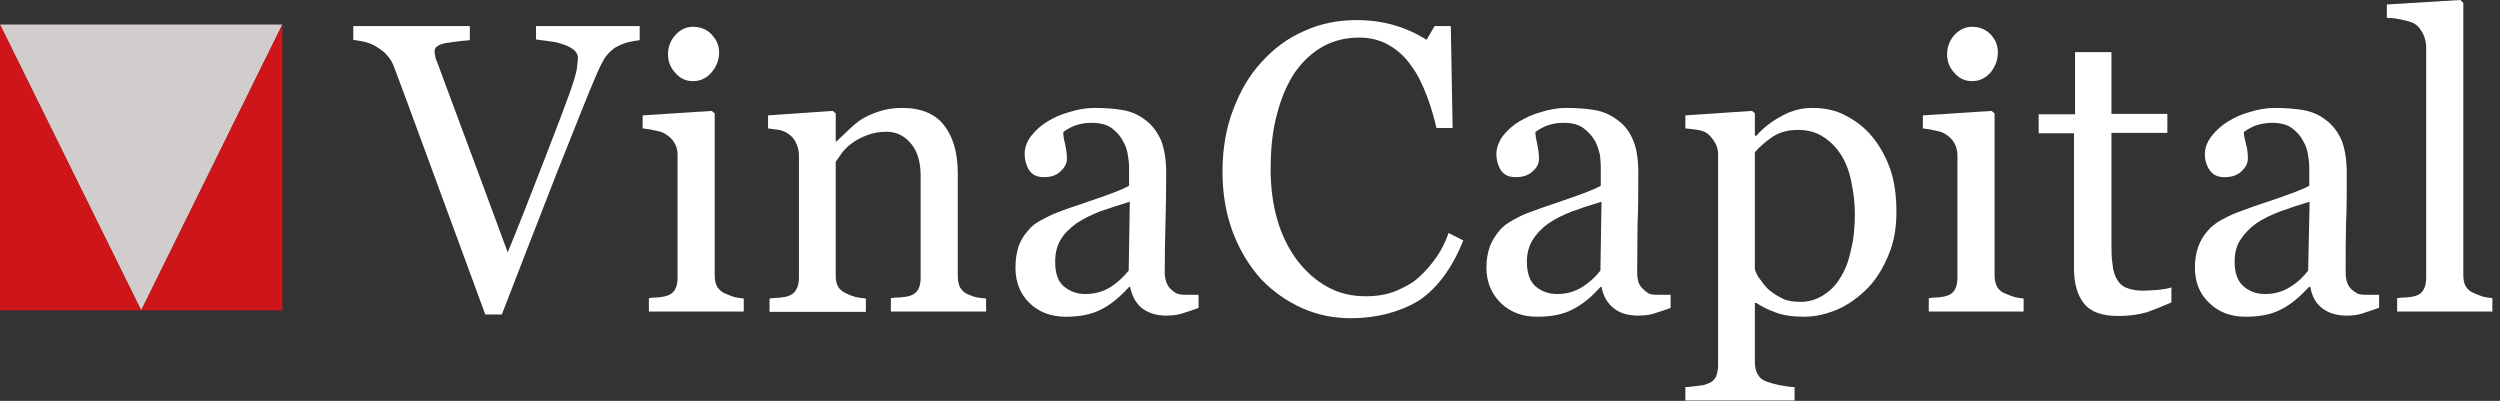 <svg width="237" height="38" viewBox="0 0 237 38" fill="none" xmlns="http://www.w3.org/2000/svg">
<rect x="0" y="0" width="237" height="38" fill="#333333" stroke="none"/>
<g clip-path="url(#clip0_905_4794)">
<path d="M26.768 2.329L13.384 29.426L0 2.329H26.768Z" fill="#D0CDCC"/>
<path d="M0 29.426H13.384L0 2.329V29.426ZM13.384 29.426H26.768V2.329L13.384 29.426Z" fill="#CD151A"/>
<path d="M60.644 3.811C60.295 3.846 59.912 3.916 59.459 4.022C59.006 4.163 58.622 4.34 58.309 4.516C57.89 4.799 57.577 5.151 57.298 5.539C57.054 5.963 56.81 6.457 56.566 7.021C55.694 9.032 54.474 12.173 52.767 16.442C51.094 20.747 49.351 25.192 47.573 29.814H46.005C44.193 24.91 42.45 20.147 40.777 15.595C39.104 11.008 37.953 7.939 37.361 6.351C37.222 5.963 37.013 5.61 36.769 5.328C36.525 5.01 36.176 4.728 35.758 4.481C35.444 4.269 35.061 4.093 34.642 3.987C34.224 3.881 33.876 3.846 33.492 3.775V2.47H44.541V3.811C43.6 3.881 42.833 3.987 42.206 4.093C41.544 4.234 41.195 4.481 41.195 4.834C41.195 4.975 41.23 5.151 41.265 5.363C41.3 5.539 41.334 5.681 41.404 5.786C41.857 7.021 42.624 9.068 43.67 11.89C44.715 14.713 46.214 18.7 48.131 23.922C49.107 21.558 50.187 18.806 51.442 15.56C52.697 12.349 53.533 10.126 53.952 8.962C54.37 7.798 54.614 6.986 54.684 6.527C54.718 6.104 54.788 5.751 54.788 5.469C54.788 5.187 54.649 4.94 54.405 4.728C54.161 4.552 53.847 4.34 53.359 4.199C52.941 4.058 52.557 3.952 52.104 3.916C51.686 3.846 51.268 3.811 50.815 3.74V2.47H60.644V3.811Z" fill="white"/>
<path d="M70.472 29.532H61.514V28.262C61.793 28.227 62.107 28.191 62.386 28.191C62.699 28.156 62.978 28.121 63.187 28.05C63.536 27.944 63.815 27.768 63.989 27.45C64.163 27.168 64.233 26.78 64.233 26.286V14.713C64.233 14.29 64.163 13.937 63.954 13.584C63.78 13.231 63.501 12.984 63.187 12.773C62.943 12.596 62.595 12.455 62.177 12.384C61.724 12.279 61.305 12.208 60.922 12.173V10.938L67.475 10.514L67.753 10.761V26.074C67.753 26.533 67.823 26.886 67.997 27.203C68.206 27.486 68.45 27.733 68.799 27.838C69.043 27.98 69.357 28.05 69.601 28.156C69.879 28.227 70.158 28.262 70.507 28.297V29.532H70.472ZM68.172 4.975C68.172 5.681 67.928 6.316 67.44 6.88C66.987 7.409 66.394 7.692 65.697 7.692C65.035 7.692 64.477 7.445 64.024 6.916C63.536 6.386 63.327 5.822 63.327 5.151C63.327 4.446 63.571 3.811 64.024 3.317C64.477 2.823 65.035 2.54 65.697 2.54C66.394 2.54 67.021 2.787 67.44 3.246C67.928 3.775 68.172 4.305 68.172 4.975Z" fill="white"/>
<path d="M189.396 4.975C189.396 5.681 189.152 6.316 188.699 6.88C188.211 7.409 187.653 7.692 186.956 7.692C186.294 7.692 185.736 7.445 185.283 6.916C184.795 6.386 184.586 5.822 184.586 5.151C184.586 4.446 184.83 3.811 185.283 3.317C185.736 2.823 186.294 2.54 186.956 2.54C187.653 2.54 188.246 2.787 188.699 3.246C189.187 3.775 189.396 4.305 189.396 4.975Z" fill="white"/>
<path d="M93.516 29.532H84.454V28.262C84.733 28.227 85.046 28.191 85.395 28.191C85.743 28.156 86.022 28.121 86.231 28.05C86.58 27.944 86.859 27.768 87.033 27.45C87.207 27.168 87.277 26.78 87.277 26.286V16.654C87.277 15.348 86.963 14.29 86.336 13.584C85.709 12.843 84.942 12.49 84.036 12.49C83.373 12.49 82.781 12.596 82.223 12.808C81.665 13.02 81.177 13.267 80.759 13.584C80.341 13.866 80.027 14.219 79.783 14.537C79.539 14.889 79.365 15.136 79.226 15.348V26.11C79.226 26.568 79.295 26.921 79.47 27.203C79.644 27.486 79.923 27.697 80.271 27.838C80.515 27.98 80.794 28.05 81.108 28.156C81.421 28.227 81.735 28.262 82.084 28.297V29.567H72.952V28.297C73.266 28.262 73.544 28.227 73.858 28.227C74.172 28.191 74.451 28.156 74.66 28.085C75.008 27.98 75.287 27.803 75.461 27.486C75.636 27.203 75.74 26.815 75.74 26.321V14.713C75.74 14.254 75.636 13.902 75.461 13.549C75.287 13.161 75.043 12.878 74.695 12.667C74.451 12.49 74.172 12.384 73.858 12.314C73.51 12.278 73.161 12.208 72.812 12.173V10.938L78.947 10.514L79.226 10.761V13.408H79.295C79.609 13.125 79.993 12.737 80.446 12.314C80.899 11.89 81.317 11.538 81.7 11.291C82.223 10.973 82.746 10.761 83.373 10.55C84.001 10.338 84.733 10.232 85.569 10.232C87.312 10.232 88.671 10.797 89.508 11.89C90.379 13.02 90.797 14.537 90.797 16.407V26.18C90.797 26.639 90.902 26.992 91.007 27.239C91.181 27.521 91.425 27.768 91.773 27.909C92.087 28.05 92.331 28.121 92.575 28.191C92.784 28.227 93.098 28.262 93.481 28.297V29.532H93.516Z" fill="white"/>
<path d="M113.658 29.179C113.065 29.391 112.577 29.567 112.089 29.708C111.671 29.85 111.148 29.92 110.591 29.92C109.615 29.92 108.848 29.673 108.256 29.215C107.698 28.756 107.314 28.085 107.14 27.203H107.036C106.199 28.121 105.328 28.862 104.422 29.32C103.48 29.814 102.365 30.026 101.041 30.026C99.647 30.026 98.496 29.603 97.59 28.721C96.719 27.874 96.266 26.745 96.266 25.369C96.266 24.628 96.37 23.993 96.544 23.393C96.754 22.828 97.032 22.334 97.451 21.876C97.73 21.488 98.148 21.17 98.671 20.888C99.193 20.605 99.681 20.358 100.134 20.182C100.657 19.97 101.842 19.547 103.55 18.982C105.293 18.383 106.443 17.959 107.036 17.606V15.701C107.036 15.56 107.001 15.207 106.931 14.748C106.861 14.29 106.722 13.796 106.478 13.408C106.234 12.914 105.885 12.525 105.432 12.173C104.944 11.82 104.317 11.643 103.446 11.643C102.853 11.643 102.33 11.749 101.842 11.926C101.354 12.137 101.006 12.349 100.797 12.525C100.797 12.773 100.832 13.161 100.971 13.655C101.076 14.149 101.145 14.607 101.145 15.031C101.145 15.489 100.936 15.877 100.553 16.23C100.169 16.618 99.647 16.795 98.949 16.795C98.322 16.795 97.869 16.583 97.555 16.124C97.276 15.666 97.137 15.136 97.137 14.607C97.137 14.043 97.311 13.478 97.73 12.914C98.148 12.384 98.671 11.89 99.333 11.502C99.891 11.149 100.588 10.832 101.389 10.62C102.191 10.373 102.958 10.232 103.724 10.232C104.77 10.232 105.711 10.303 106.478 10.444C107.28 10.585 107.977 10.902 108.604 11.396C109.231 11.855 109.719 12.525 110.068 13.302C110.382 14.113 110.556 15.136 110.556 16.407C110.556 18.241 110.521 19.864 110.486 21.241C110.451 22.652 110.416 24.169 110.416 25.827C110.416 26.286 110.521 26.709 110.695 27.027C110.835 27.309 111.114 27.556 111.462 27.768C111.671 27.909 111.985 27.944 112.368 27.944C112.752 27.944 113.205 27.944 113.623 27.944V29.179H113.658ZM107.105 19.123C106.06 19.441 105.119 19.759 104.282 20.041C103.48 20.358 102.749 20.711 102.051 21.17C101.424 21.629 100.901 22.123 100.553 22.722C100.204 23.287 100.03 23.993 100.03 24.804C100.03 25.898 100.274 26.639 100.832 27.133C101.424 27.627 102.086 27.874 102.923 27.874C103.794 27.874 104.631 27.627 105.293 27.203C105.955 26.78 106.513 26.251 107.001 25.651L107.105 19.123Z" fill="white"/>
<path d="M128.02 30.167C126.451 30.167 124.883 29.85 123.454 29.215C122.025 28.579 120.701 27.662 119.55 26.462C118.47 25.263 117.564 23.816 116.901 22.087C116.239 20.358 115.891 18.418 115.891 16.266C115.891 14.113 116.239 12.137 116.901 10.409C117.564 8.644 118.435 7.127 119.62 5.857C120.77 4.587 122.095 3.599 123.663 2.929C125.197 2.223 126.87 1.905 128.612 1.905C129.937 1.905 131.122 2.082 132.202 2.399C133.283 2.717 134.294 3.175 135.235 3.775L136.002 2.47H137.535L137.709 12.137H136.176C135.967 11.22 135.688 10.197 135.27 9.103C134.851 8.009 134.398 7.057 133.841 6.316C133.248 5.434 132.516 4.763 131.714 4.305C130.878 3.811 129.937 3.564 128.891 3.564C127.637 3.564 126.521 3.811 125.476 4.375C124.43 4.94 123.559 5.751 122.792 6.81C122.095 7.833 121.502 9.138 121.084 10.726C120.631 12.349 120.457 14.078 120.457 16.054C120.457 17.783 120.666 19.37 121.084 20.817C121.502 22.264 122.13 23.534 122.931 24.628C123.768 25.721 124.709 26.568 125.789 27.168C126.905 27.803 128.125 28.085 129.484 28.085C130.495 28.085 131.436 27.944 132.307 27.591C133.144 27.239 133.91 26.851 134.503 26.286C135.13 25.721 135.688 25.086 136.176 24.381C136.664 23.675 137.047 22.899 137.326 22.087L138.72 22.793C137.64 25.474 136.211 27.38 134.433 28.544C132.621 29.603 130.495 30.167 128.02 30.167Z" fill="white"/>
<path d="M158.411 29.179C157.818 29.391 157.296 29.567 156.843 29.708C156.424 29.85 155.901 29.92 155.309 29.92C154.333 29.92 153.531 29.673 152.974 29.215C152.381 28.756 151.998 28.085 151.823 27.203H151.719C150.917 28.121 150.011 28.862 149.105 29.32C148.199 29.814 147.048 30.026 145.724 30.026C144.33 30.026 143.18 29.603 142.273 28.721C141.402 27.874 140.914 26.745 140.914 25.369C140.914 24.628 141.019 23.993 141.228 23.393C141.437 22.828 141.751 22.334 142.134 21.876C142.448 21.488 142.866 21.17 143.389 20.888C143.877 20.605 144.365 20.358 144.853 20.182C145.41 19.97 146.56 19.547 148.268 18.982C150.011 18.383 151.161 17.959 151.754 17.606V15.701C151.754 15.56 151.719 15.207 151.684 14.748C151.58 14.29 151.44 13.796 151.231 13.408C150.952 12.914 150.604 12.525 150.15 12.173C149.697 11.82 149.07 11.643 148.199 11.643C147.606 11.643 147.083 11.749 146.595 11.926C146.107 12.137 145.759 12.349 145.55 12.525C145.55 12.773 145.619 13.161 145.724 13.655C145.829 14.149 145.898 14.607 145.898 15.031C145.898 15.489 145.724 15.877 145.306 16.23C144.922 16.618 144.365 16.795 143.668 16.795C143.04 16.795 142.587 16.583 142.273 16.124C141.995 15.666 141.855 15.136 141.855 14.607C141.855 14.043 142.064 13.478 142.448 12.914C142.866 12.384 143.389 11.89 144.051 11.502C144.643 11.149 145.306 10.832 146.107 10.62C146.909 10.373 147.676 10.232 148.443 10.232C149.488 10.232 150.429 10.303 151.231 10.444C151.998 10.585 152.73 10.902 153.357 11.396C154.019 11.855 154.507 12.525 154.821 13.302C155.17 14.113 155.309 15.136 155.309 16.407C155.309 18.241 155.309 19.864 155.239 21.241C155.239 22.652 155.204 24.169 155.204 25.827C155.204 26.286 155.274 26.709 155.448 27.027C155.623 27.309 155.901 27.556 156.215 27.768C156.389 27.909 156.703 27.944 157.121 27.944C157.505 27.944 157.923 27.944 158.376 27.944V29.179H158.411ZM151.823 19.123C150.743 19.441 149.802 19.759 149.035 20.041C148.199 20.358 147.502 20.711 146.804 21.17C146.177 21.629 145.689 22.123 145.306 22.722C144.957 23.287 144.748 23.993 144.748 24.804C144.748 25.898 145.027 26.639 145.55 27.133C146.142 27.627 146.804 27.874 147.641 27.874C148.547 27.874 149.314 27.627 150.011 27.203C150.673 26.78 151.266 26.251 151.719 25.651L151.823 19.123Z" fill="white"/>
<path d="M177.479 12.949C178.211 13.831 178.769 14.854 179.187 16.019C179.606 17.218 179.78 18.559 179.78 20.076C179.78 21.558 179.571 22.899 179.048 24.134C178.56 25.333 177.933 26.392 177.096 27.274C176.26 28.121 175.318 28.826 174.308 29.285C173.262 29.744 172.182 30.026 171.031 30.026C169.916 30.026 169.01 29.885 168.278 29.603C167.581 29.356 166.988 29.038 166.5 28.721H166.361V34.366C166.361 34.825 166.465 35.213 166.64 35.495C166.814 35.812 167.058 36.024 167.441 36.165C167.755 36.271 168.208 36.412 168.731 36.518C169.289 36.624 169.742 36.694 170.125 36.694V37.965H159.773V36.694C160.157 36.694 160.505 36.624 160.889 36.589C161.237 36.553 161.586 36.518 161.865 36.377C162.248 36.271 162.492 36.024 162.666 35.742C162.806 35.389 162.875 35.036 162.875 34.613V14.643C162.875 14.254 162.806 13.902 162.597 13.549C162.388 13.196 162.144 12.878 161.865 12.667C161.656 12.49 161.342 12.384 160.958 12.314C160.54 12.243 160.122 12.208 159.773 12.173V10.938L166.082 10.514L166.361 10.726V12.843L166.5 12.878C167.163 12.102 167.964 11.502 168.94 10.973C169.916 10.444 170.857 10.232 171.833 10.232C172.983 10.232 174.029 10.444 175.005 10.973C175.946 11.467 176.782 12.102 177.479 12.949ZM174.377 26.462C174.9 25.686 175.249 24.769 175.458 23.746C175.737 22.687 175.841 21.523 175.841 20.253C175.841 19.335 175.737 18.347 175.528 17.359C175.353 16.371 175.04 15.525 174.621 14.819C174.168 14.078 173.611 13.478 172.914 13.02C172.251 12.561 171.415 12.314 170.474 12.314C169.533 12.314 168.731 12.525 168.069 12.949C167.441 13.372 166.849 13.866 166.361 14.431V25.545C166.465 25.863 166.64 26.251 166.953 26.604C167.197 26.956 167.476 27.309 167.79 27.556C168.208 27.874 168.592 28.121 169.045 28.332C169.498 28.544 170.09 28.615 170.718 28.615C171.415 28.615 172.077 28.438 172.739 28.05C173.401 27.662 173.959 27.133 174.377 26.462Z" fill="white"/>
<path d="M191.804 29.532H182.847V28.262C183.126 28.227 183.439 28.191 183.753 28.191C184.067 28.156 184.345 28.121 184.52 28.05C184.903 27.944 185.147 27.768 185.321 27.45C185.496 27.168 185.565 26.78 185.565 26.286V14.713C185.565 14.29 185.461 13.937 185.287 13.584C185.077 13.231 184.833 12.984 184.52 12.773C184.276 12.596 183.927 12.455 183.509 12.384C183.056 12.279 182.638 12.208 182.289 12.173V10.938L188.807 10.514L189.086 10.761V26.11C189.086 26.568 189.19 26.921 189.33 27.203C189.504 27.486 189.783 27.733 190.131 27.838C190.41 27.98 190.689 28.05 190.968 28.156C191.212 28.227 191.525 28.262 191.839 28.297V29.532H191.804Z" fill="white"/>
<path d="M205.813 28.685C205.012 29.038 204.21 29.356 203.513 29.603C202.781 29.814 201.91 29.955 200.829 29.955C199.261 29.955 198.18 29.567 197.553 28.756C196.925 27.98 196.612 26.851 196.612 25.404V12.631H193.266V10.832H196.716V4.94H200.167V10.797H205.465V12.596H200.167V23.075C200.167 23.851 200.167 24.522 200.271 25.051C200.306 25.58 200.446 26.039 200.655 26.427C200.864 26.815 201.143 27.098 201.561 27.274C201.979 27.45 202.502 27.556 203.164 27.556C203.478 27.556 203.931 27.521 204.558 27.486C205.151 27.415 205.604 27.345 205.848 27.239V28.685H205.813Z" fill="white"/>
<path d="M225.54 29.179C224.913 29.391 224.425 29.567 223.972 29.708C223.553 29.85 223.031 29.92 222.473 29.92C221.497 29.92 220.73 29.673 220.138 29.215C219.545 28.756 219.162 28.085 219.022 27.203H218.883C218.046 28.121 217.175 28.862 216.269 29.32C215.363 29.814 214.212 30.026 212.888 30.026C211.494 30.026 210.344 29.603 209.437 28.721C208.531 27.874 208.078 26.745 208.078 25.369C208.078 24.628 208.183 23.993 208.392 23.393C208.601 22.828 208.88 22.334 209.298 21.876C209.612 21.488 210.03 21.17 210.518 20.888C211.041 20.605 211.529 20.358 211.982 20.182C212.539 19.97 213.655 19.547 215.398 18.982C217.14 18.383 218.29 17.959 218.918 17.606V15.701C218.918 15.56 218.883 15.207 218.813 14.748C218.744 14.29 218.604 13.796 218.36 13.408C218.116 12.914 217.768 12.525 217.315 12.173C216.861 11.82 216.199 11.643 215.363 11.643C214.805 11.643 214.282 11.749 213.759 11.926C213.271 12.137 212.923 12.349 212.714 12.525C212.714 12.773 212.783 13.161 212.923 13.655C213.062 14.149 213.097 14.607 213.097 15.031C213.097 15.489 212.888 15.877 212.505 16.23C212.121 16.618 211.564 16.795 210.866 16.795C210.239 16.795 209.786 16.583 209.472 16.124C209.159 15.666 209.019 15.136 209.019 14.607C209.019 14.043 209.228 13.478 209.647 12.914C210.065 12.384 210.588 11.89 211.25 11.502C211.808 11.149 212.47 10.832 213.271 10.62C214.073 10.373 214.875 10.232 215.642 10.232C216.687 10.232 217.593 10.303 218.395 10.444C219.162 10.585 219.894 10.902 220.521 11.396C221.149 11.855 221.636 12.525 221.985 13.302C222.299 14.113 222.473 15.136 222.473 16.407C222.473 18.241 222.473 19.864 222.403 21.241C222.368 22.652 222.368 24.169 222.368 25.827C222.368 26.286 222.438 26.709 222.612 27.027C222.752 27.309 223.031 27.556 223.379 27.768C223.588 27.909 223.867 27.944 224.285 27.944C224.669 27.944 225.122 27.944 225.54 27.944V29.179ZM218.953 19.123C217.907 19.441 216.931 19.759 216.164 20.041C215.328 20.358 214.596 20.711 213.899 21.17C213.271 21.629 212.783 22.123 212.4 22.722C212.017 23.287 211.842 23.993 211.842 24.804C211.842 25.898 212.121 26.639 212.679 27.133C213.237 27.627 213.934 27.874 214.735 27.874C215.676 27.874 216.443 27.627 217.105 27.203C217.802 26.78 218.36 26.251 218.813 25.651L218.953 19.123Z" fill="white"/>
<path d="M236.311 29.532H227.249V28.262C227.563 28.227 227.877 28.191 228.19 28.191C228.504 28.156 228.783 28.121 228.992 28.05C229.341 27.944 229.585 27.768 229.759 27.45C229.933 27.168 230.003 26.78 230.003 26.286V4.516C230.003 4.022 229.898 3.634 229.724 3.246C229.515 2.858 229.306 2.505 228.957 2.293C228.748 2.117 228.33 2.011 227.702 1.87C227.075 1.729 226.622 1.694 226.273 1.694V0.423L233.244 0L233.523 0.282V26.074C233.523 26.533 233.593 26.886 233.767 27.168C233.941 27.45 234.185 27.662 234.569 27.803C234.848 27.944 235.126 28.015 235.37 28.121C235.649 28.191 235.963 28.227 236.277 28.262V29.532H236.311Z" fill="white"/>
</g>
<defs>
<clipPath id="clip0_905_4794">
<rect width="236.312" height="38" fill="white"/>
</clipPath>
</defs>
</svg>
